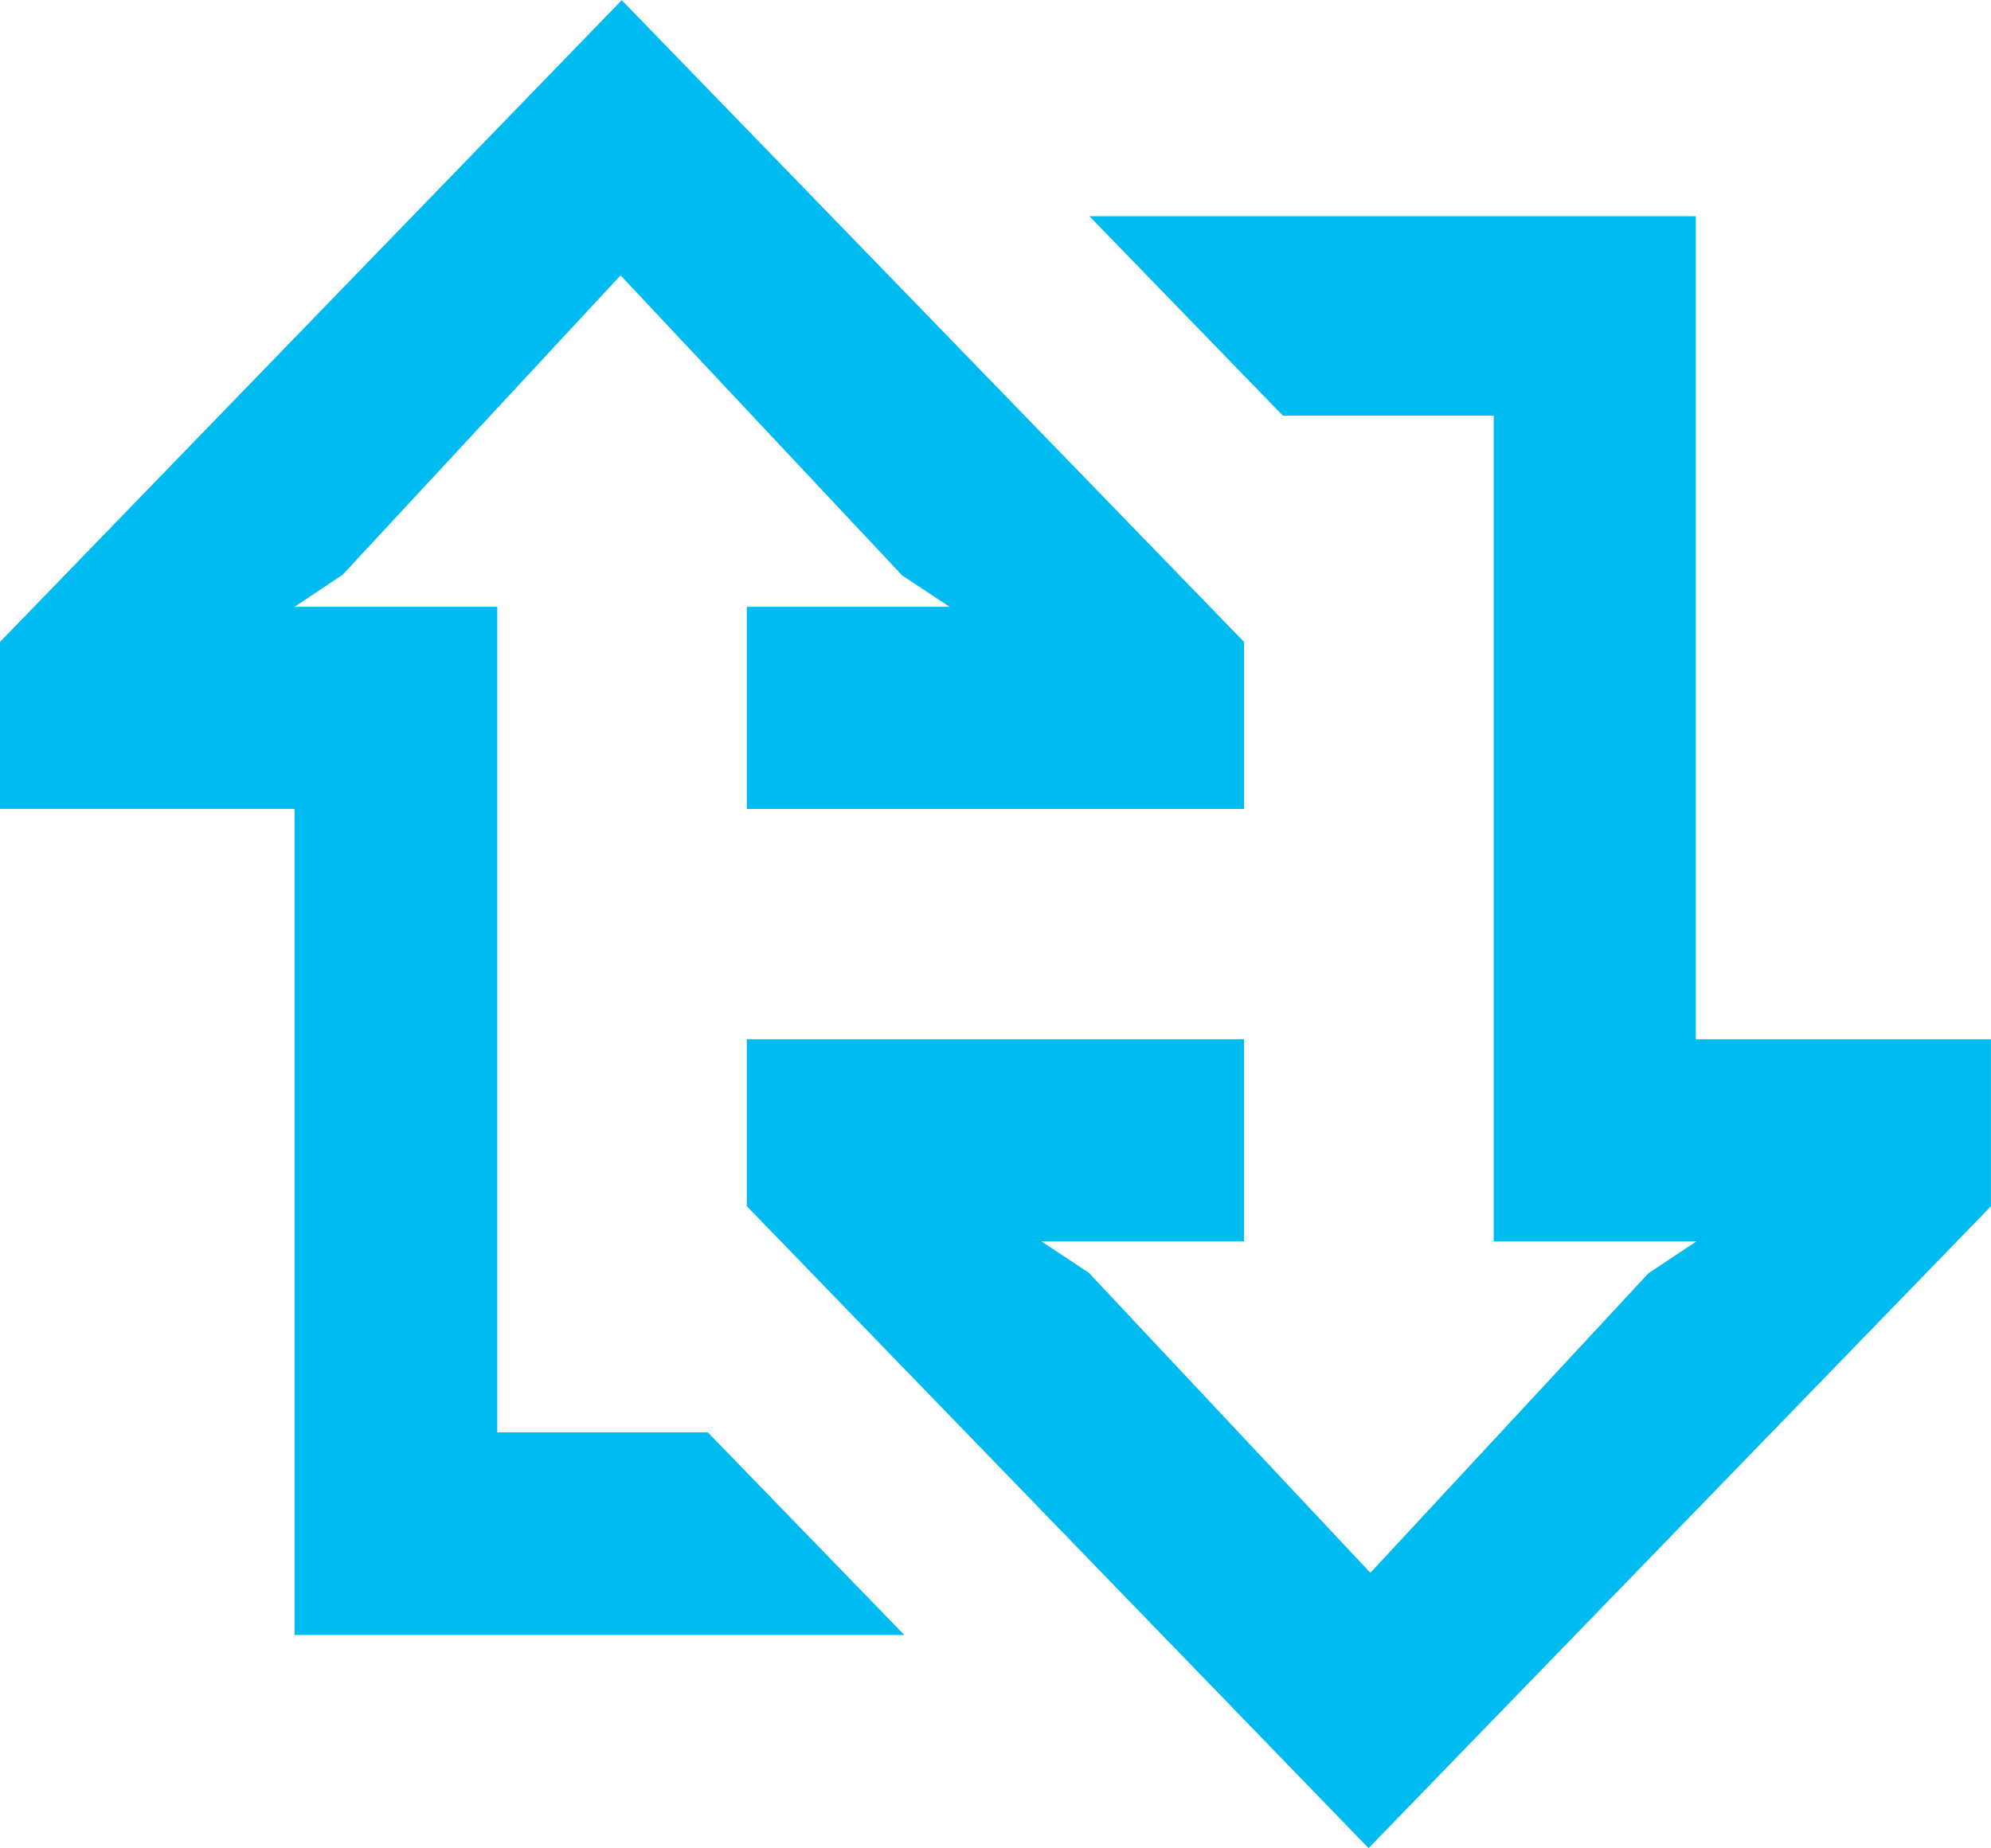 <svg xmlns="http://www.w3.org/2000/svg" width="34.937" height="32.438" viewBox="0 0 34.937 32.438">
  <g id="Pfeile" transform="translate(-1422.579 -6749.259)">
    <path id="Pfad_18" data-name="Pfad 18" d="M97.371,78.207l3.394,3.5h3.7V96.2h3.558l-.844.561-4.877,5.255-.042-.042-4.9-5.223-.832-.551h3.556V92.653H91.359v2.93l10.91,11.267L113.19,95.583v-2.93h-5.179V78.207Z" transform="translate(1344.325 6674.847)" fill="#00bbf0"/>
    <path id="Pfeile-2" data-name="Pfeile" d="M87.965,99.837V85.348H84.407l.843-.562,4.877-5.255.043.043,4.9,5.223.833.551H92.344v3.547h8.726v-2.93L90.149,74.7,79.239,85.964v2.93h5.169v14.5h10.7l-3.449-3.557Z" transform="translate(1343.34 6674.562)" fill="#00bbf0"/>
  </g>
</svg>
